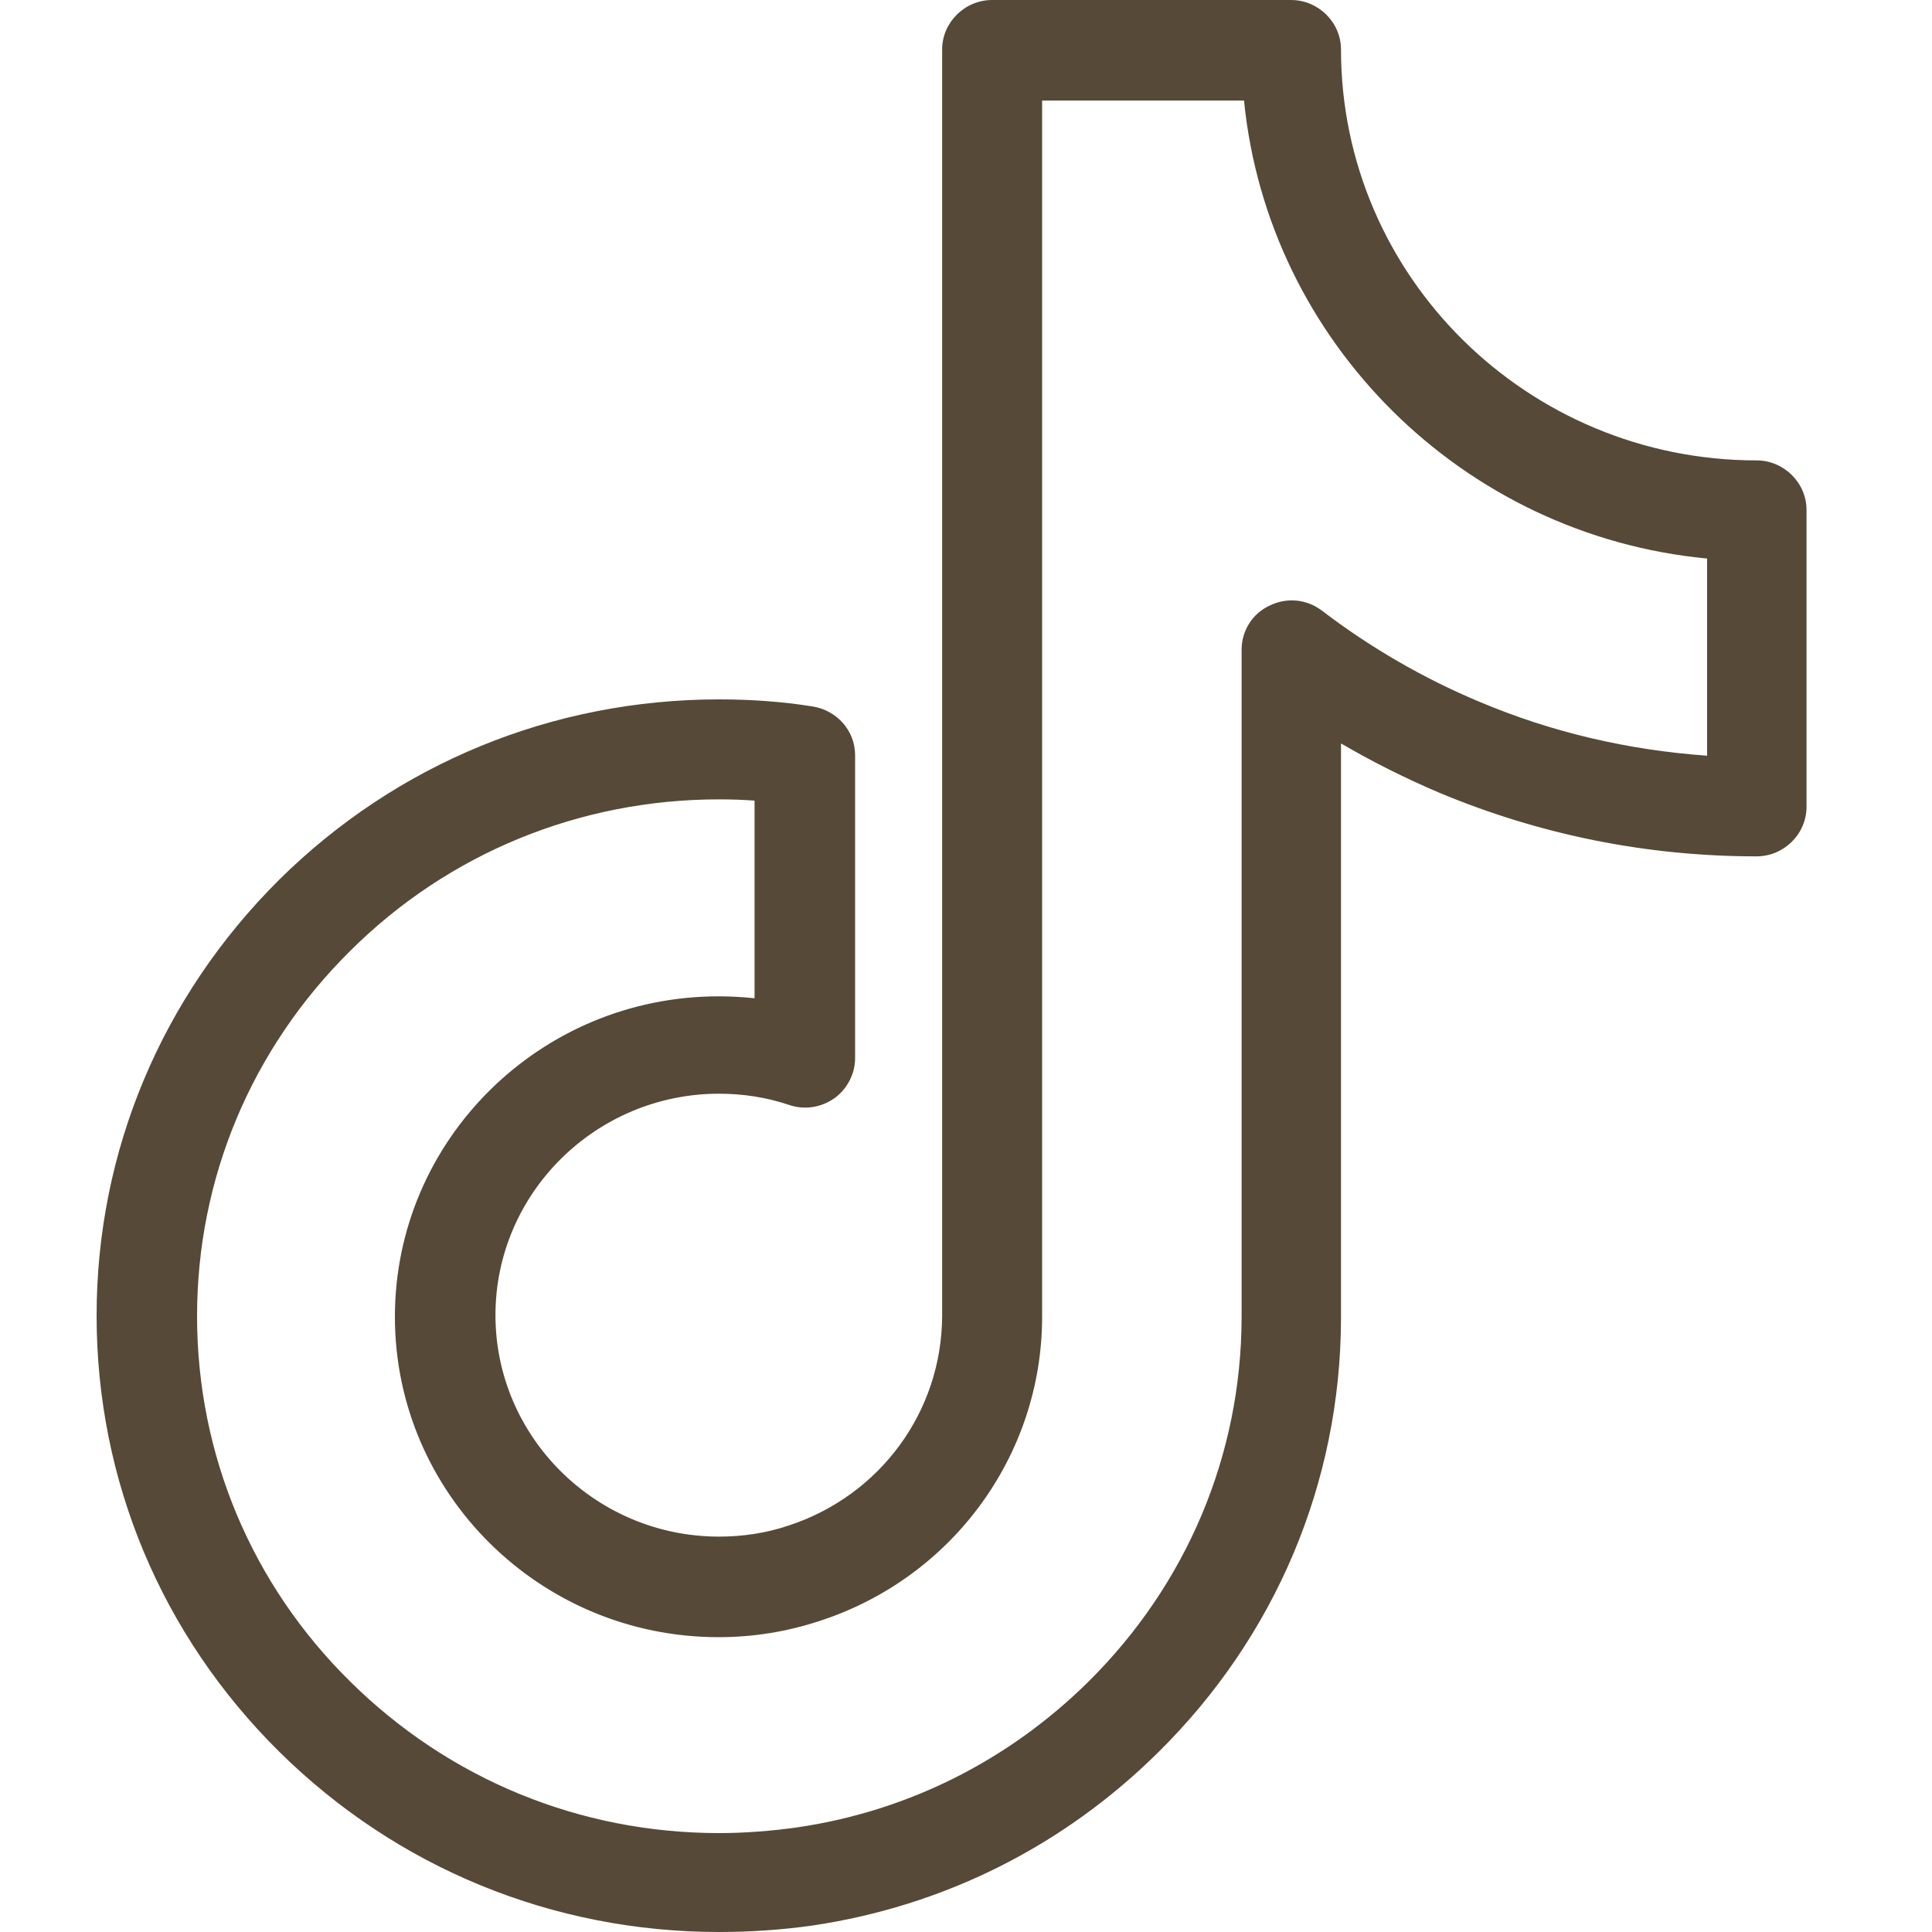 <?xml version="1.0" encoding="UTF-8"?> <svg xmlns="http://www.w3.org/2000/svg" width="20" height="20" viewBox="0 0 20 20" fill="none"><path d="M7.444 19.901C5.752 19.901 4.161 19.251 2.959 18.061C1.762 16.876 1.1 15.3 1.1 13.62C1.1 11.945 1.762 10.369 2.959 9.179C4.155 7.994 5.747 7.339 7.444 7.339C7.761 7.339 8.084 7.361 8.396 7.41C8.601 7.443 8.752 7.614 8.752 7.818V10.953C8.752 11.085 8.685 11.212 8.579 11.289C8.468 11.366 8.329 11.388 8.201 11.344C7.956 11.262 7.7 11.223 7.444 11.223C6.114 11.223 5.029 12.298 5.029 13.614C5.029 14.931 6.114 16.006 7.444 16.006C7.7 16.006 7.956 15.967 8.201 15.884C9.186 15.559 9.848 14.656 9.854 13.625V0.512C9.854 0.286 10.043 0.099 10.271 0.099H13.365C13.593 0.099 13.782 0.286 13.782 0.512C13.782 2.914 15.758 4.865 18.184 4.865C18.412 4.865 18.602 5.052 18.602 5.278V8.353C18.602 8.578 18.412 8.766 18.184 8.766C17.06 8.766 15.969 8.545 14.94 8.116C14.539 7.945 14.15 7.747 13.782 7.521V13.653C13.777 15.322 13.115 16.887 11.924 18.066C10.955 19.025 9.737 19.637 8.396 19.835C8.084 19.879 7.761 19.901 7.444 19.901ZM7.444 8.176C5.975 8.176 4.589 8.744 3.554 9.774C2.514 10.804 1.94 12.171 1.94 13.625C1.94 15.08 2.514 16.452 3.554 17.477C4.595 18.507 5.975 19.075 7.444 19.075C7.722 19.075 8 19.052 8.273 19.014C9.436 18.843 10.499 18.309 11.339 17.477C12.374 16.452 12.948 15.091 12.953 13.647V6.727C12.953 6.567 13.042 6.424 13.187 6.358C13.332 6.286 13.498 6.303 13.627 6.402C14.133 6.788 14.684 7.107 15.274 7.355C16.07 7.691 16.91 7.879 17.772 7.928V5.691C15.218 5.493 13.176 3.465 12.97 0.942H10.688V13.642C10.683 15.025 9.787 16.248 8.462 16.683C8.128 16.794 7.789 16.849 7.438 16.849C5.647 16.849 4.189 15.405 4.189 13.631C4.189 11.857 5.647 10.413 7.438 10.413C7.6 10.413 7.756 10.424 7.911 10.446V8.198C7.761 8.182 7.6 8.176 7.444 8.176Z" fill="#564937"></path><path fill-rule="evenodd" clip-rule="evenodd" d="M10.271 0.198C10.098 0.198 9.953 0.341 9.953 0.512V13.625C9.948 14.698 9.258 15.64 8.233 15.978C7.977 16.065 7.71 16.105 7.444 16.105C6.059 16.105 4.929 14.986 4.929 13.614C4.929 12.243 6.059 11.124 7.444 11.124C7.71 11.124 7.977 11.164 8.233 11.251C8.329 11.284 8.435 11.268 8.521 11.209C8.601 11.15 8.652 11.053 8.652 10.953V7.818C8.652 7.664 8.539 7.534 8.379 7.508C8.074 7.46 7.757 7.438 7.444 7.438C5.773 7.438 4.207 8.083 3.03 9.249C1.852 10.421 1.2 11.971 1.2 13.62C1.2 15.274 1.852 16.825 3.029 17.991C4.213 19.162 5.779 19.802 7.444 19.802C7.756 19.802 8.074 19.78 8.381 19.737C9.701 19.542 10.9 18.94 11.853 17.996C13.025 16.835 13.677 15.296 13.682 13.653V7.343L13.835 7.437C14.198 7.66 14.582 7.856 14.979 8.025C15.996 8.449 17.073 8.667 18.184 8.667C18.357 8.667 18.501 8.524 18.501 8.353V5.278C18.501 5.107 18.357 4.964 18.184 4.964C15.703 4.964 13.682 2.969 13.682 0.512C13.682 0.341 13.538 0.198 13.365 0.198H10.271ZM9.753 0.512C9.753 0.232 9.987 0 10.271 0H13.365C13.648 0 13.882 0.232 13.882 0.512C13.882 2.86 15.813 4.766 18.184 4.766C18.467 4.766 18.701 4.998 18.701 5.278V8.353C18.701 8.633 18.467 8.865 18.184 8.865C17.047 8.865 15.943 8.642 14.901 8.207C14.551 8.058 14.209 7.887 13.882 7.696V13.653C13.877 15.349 13.204 16.939 11.994 18.136C11.011 19.11 9.773 19.731 8.41 19.933C8.094 19.978 7.766 20 7.444 20C5.726 20 4.109 19.339 2.888 18.131C1.673 16.928 1 15.327 1 13.62C1 11.918 1.673 10.318 2.888 9.109C4.103 7.906 5.72 7.24 7.444 7.24C7.766 7.24 8.094 7.262 8.411 7.313C8.664 7.353 8.852 7.564 8.852 7.818V10.953C8.852 11.118 8.769 11.274 8.638 11.369L8.636 11.37C8.5 11.465 8.328 11.493 8.168 11.438C7.935 11.359 7.69 11.322 7.444 11.322C6.169 11.322 5.129 12.352 5.129 13.614C5.129 14.877 6.169 15.907 7.444 15.907C7.69 15.907 7.935 15.87 8.168 15.791C9.113 15.479 9.748 14.613 9.753 13.625V0.512ZM10.588 0.843H13.062L13.069 0.934C13.271 3.409 15.275 5.398 17.78 5.593L17.872 5.6V8.033L17.766 8.027C16.893 7.977 16.041 7.787 15.235 7.446C14.637 7.195 14.079 6.871 13.566 6.481C13.468 6.405 13.342 6.392 13.232 6.447L13.229 6.448C13.121 6.497 13.053 6.604 13.053 6.727V13.647C13.047 15.117 12.464 16.503 11.41 17.547C10.555 18.393 9.472 18.938 8.288 19.112C8.011 19.151 7.727 19.174 7.444 19.174C5.948 19.174 4.543 18.596 3.483 17.547C2.424 16.503 1.84 15.106 1.84 13.625C1.84 12.145 2.424 10.753 3.483 9.704C4.537 8.655 5.948 8.077 7.444 8.077C7.602 8.077 7.767 8.083 7.922 8.1L8.011 8.11V10.56L7.897 10.544C7.746 10.523 7.595 10.512 7.438 10.512C5.702 10.512 4.288 11.912 4.288 13.631C4.288 15.35 5.702 16.75 7.438 16.75C7.778 16.75 8.107 16.696 8.431 16.589C9.714 16.168 10.583 14.982 10.588 13.642C10.588 13.642 10.588 13.642 10.588 13.642V0.843ZM10.788 1.041V13.642C10.783 15.067 9.859 16.329 8.494 16.777C8.15 16.891 7.8 16.948 7.438 16.948C5.591 16.948 4.088 15.46 4.088 13.631C4.088 11.802 5.591 10.314 7.438 10.314C7.565 10.314 7.689 10.321 7.811 10.334V8.288C7.692 8.279 7.567 8.275 7.444 8.275C6.001 8.275 4.641 8.832 3.625 9.844C2.603 10.856 2.04 12.197 2.04 13.625C2.04 15.054 2.603 16.4 3.625 17.407C4.647 18.418 6.001 18.976 7.444 18.976C7.717 18.976 7.99 18.954 8.259 18.916C9.4 18.748 10.443 18.224 11.269 17.407C12.285 16.4 12.848 15.065 12.853 13.647C12.853 13.647 12.853 13.647 12.853 13.647V6.727C12.853 6.531 12.963 6.352 13.143 6.269C13.322 6.181 13.53 6.202 13.688 6.324C14.187 6.704 14.731 7.02 15.313 7.264C16.065 7.582 16.858 7.765 17.672 7.823V5.782C15.143 5.542 13.126 3.54 12.878 1.041H10.788Z" fill="#564937"></path></svg> 